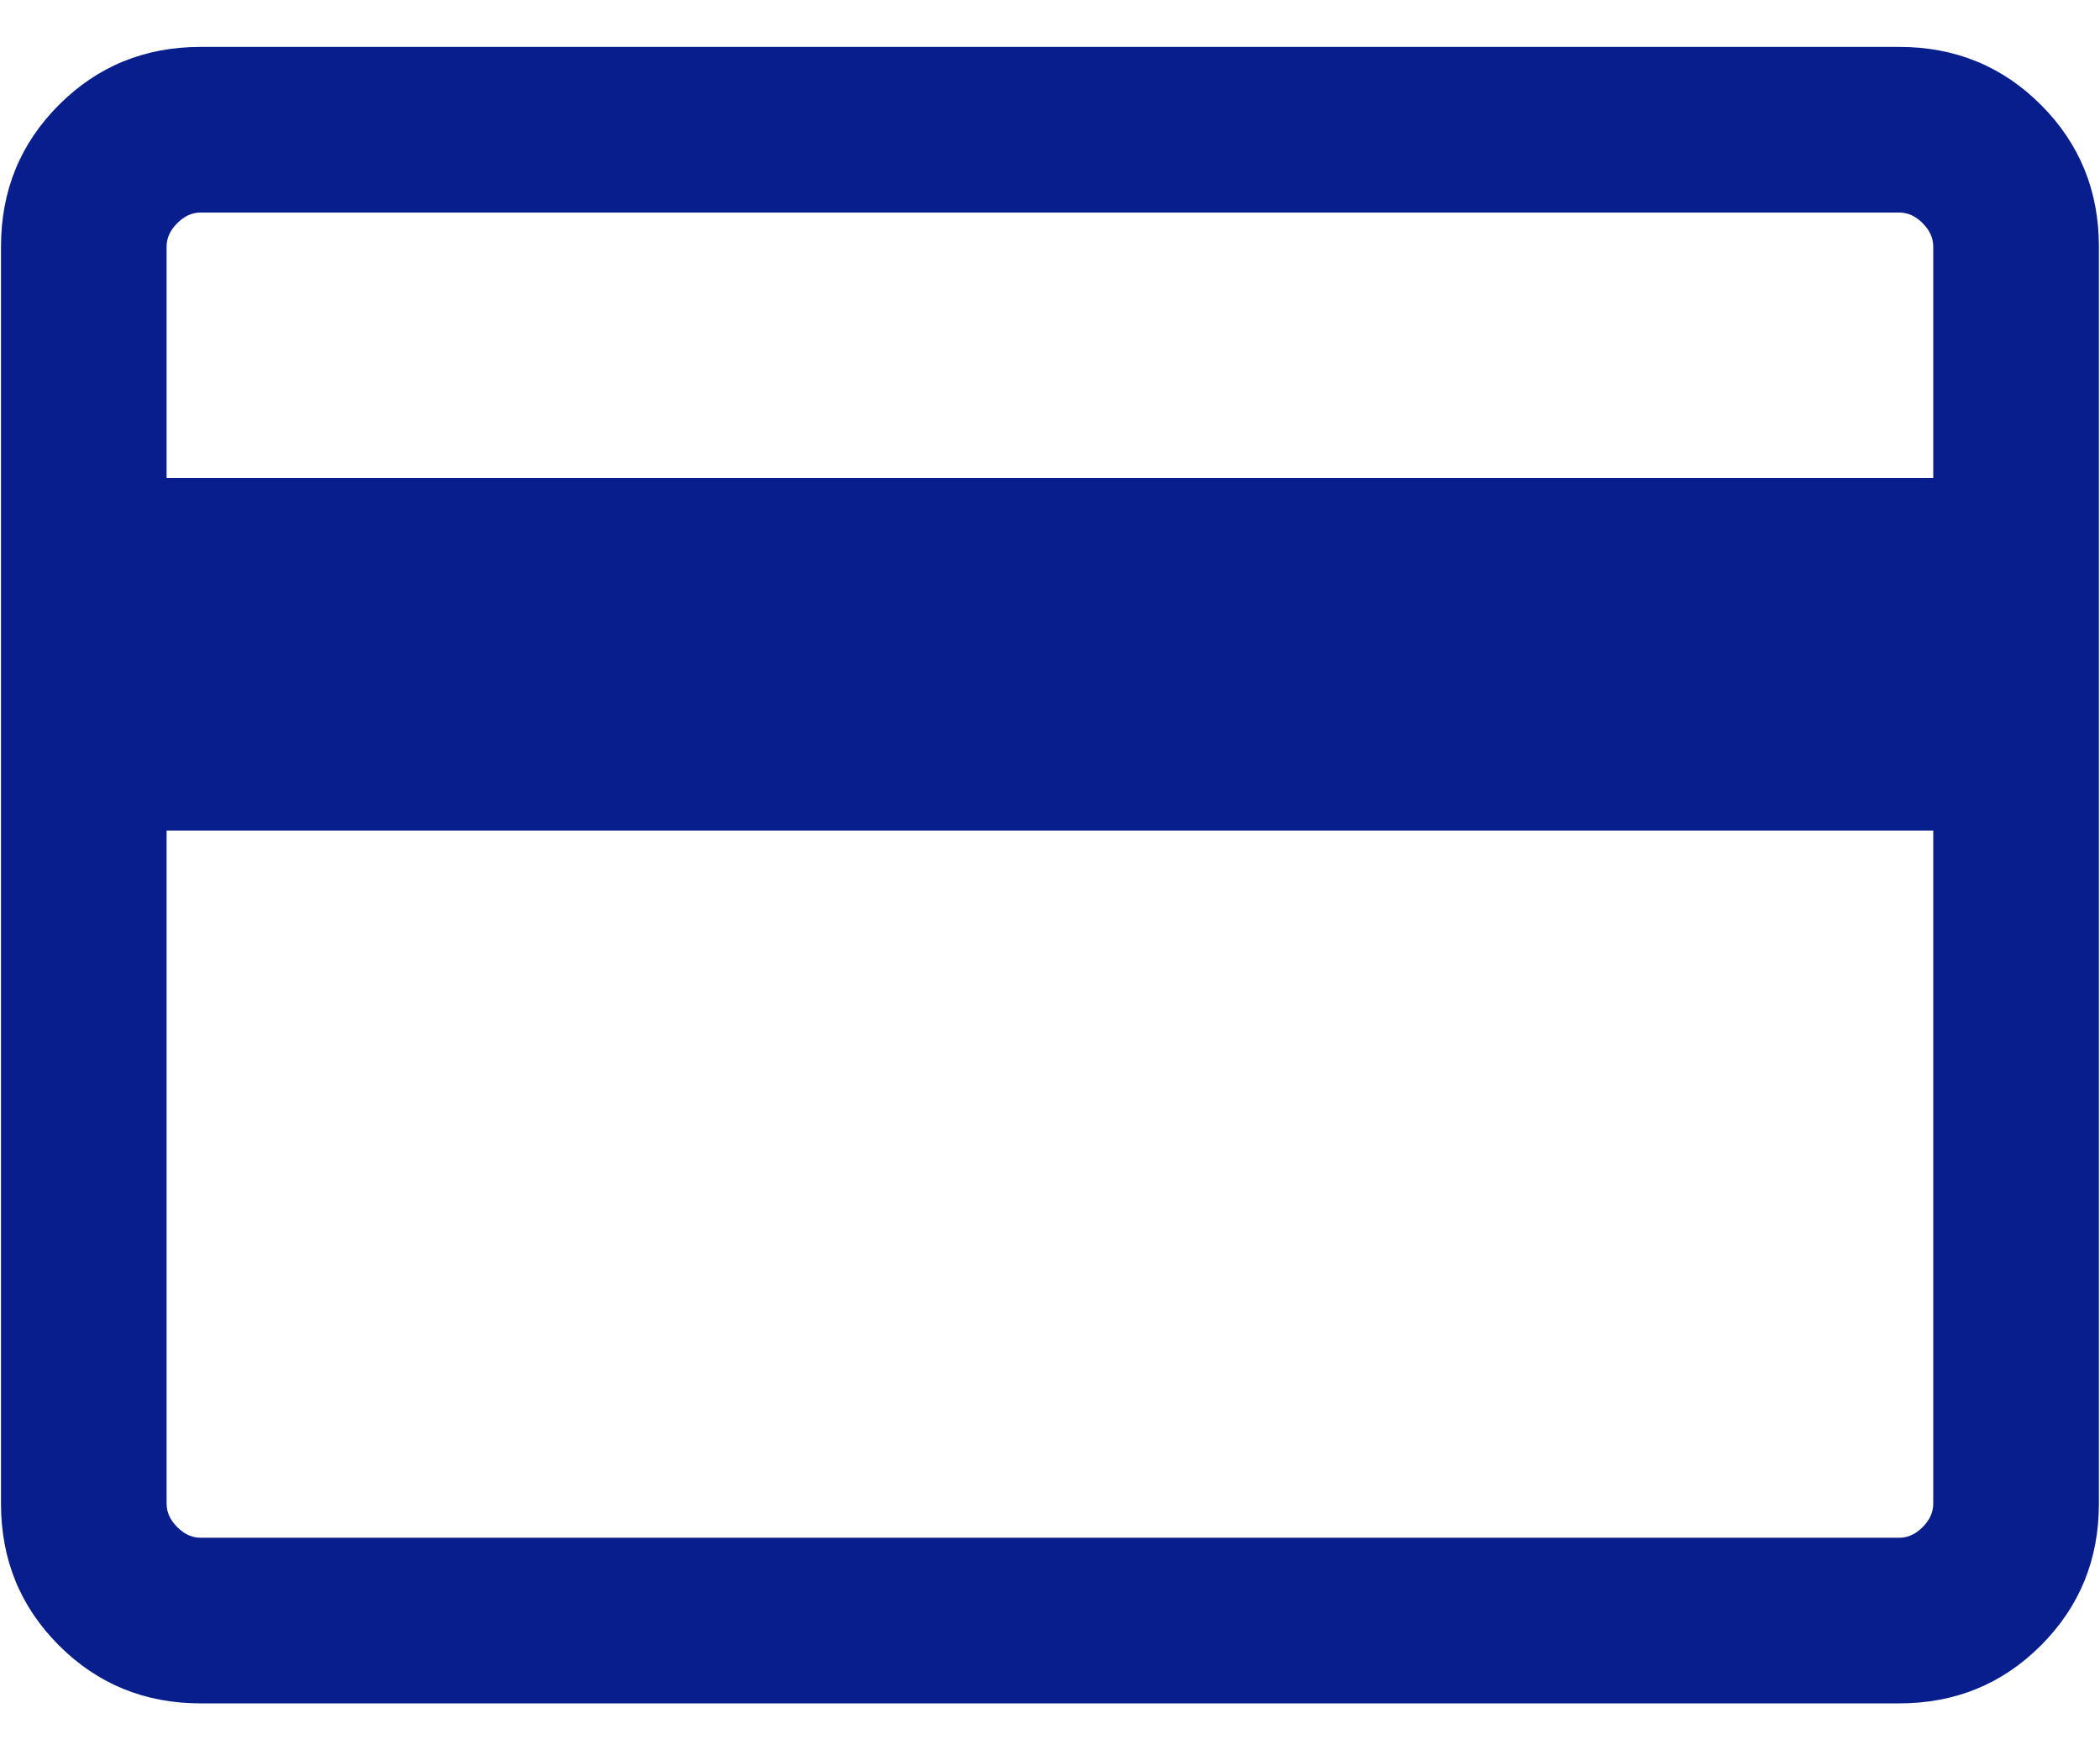 <svg xmlns="http://www.w3.org/2000/svg" width="42" height="35" viewBox="0 0 42 35" fill="none"><path d="M41.978 4.93V30.07C41.978 31.186 41.591 32.13 40.819 32.903C40.046 33.676 39.101 34.062 37.986 34.062H4.012C2.896 34.062 1.952 33.676 1.179 32.903C0.406 32.13 0.02 31.186 0.02 30.07V4.93C0.02 3.814 0.406 2.87 1.179 2.097C1.952 1.324 2.896 0.938 4.012 0.938H37.986C39.101 0.938 40.046 1.324 40.819 2.097C41.591 2.87 41.978 3.814 41.978 4.93ZM3.332 9.559H38.665V4.93C38.665 4.76 38.594 4.604 38.453 4.463C38.312 4.321 38.156 4.25 37.986 4.25H4.012C3.842 4.25 3.686 4.321 3.545 4.463C3.403 4.604 3.332 4.76 3.332 4.93V9.559ZM3.332 16.608V30.07C3.332 30.24 3.403 30.396 3.545 30.537C3.686 30.679 3.842 30.75 4.012 30.75H37.986C38.156 30.75 38.312 30.679 38.453 30.537C38.594 30.396 38.665 30.24 38.665 30.07V16.608H3.332Z" fill="#071E8C"></path></svg>